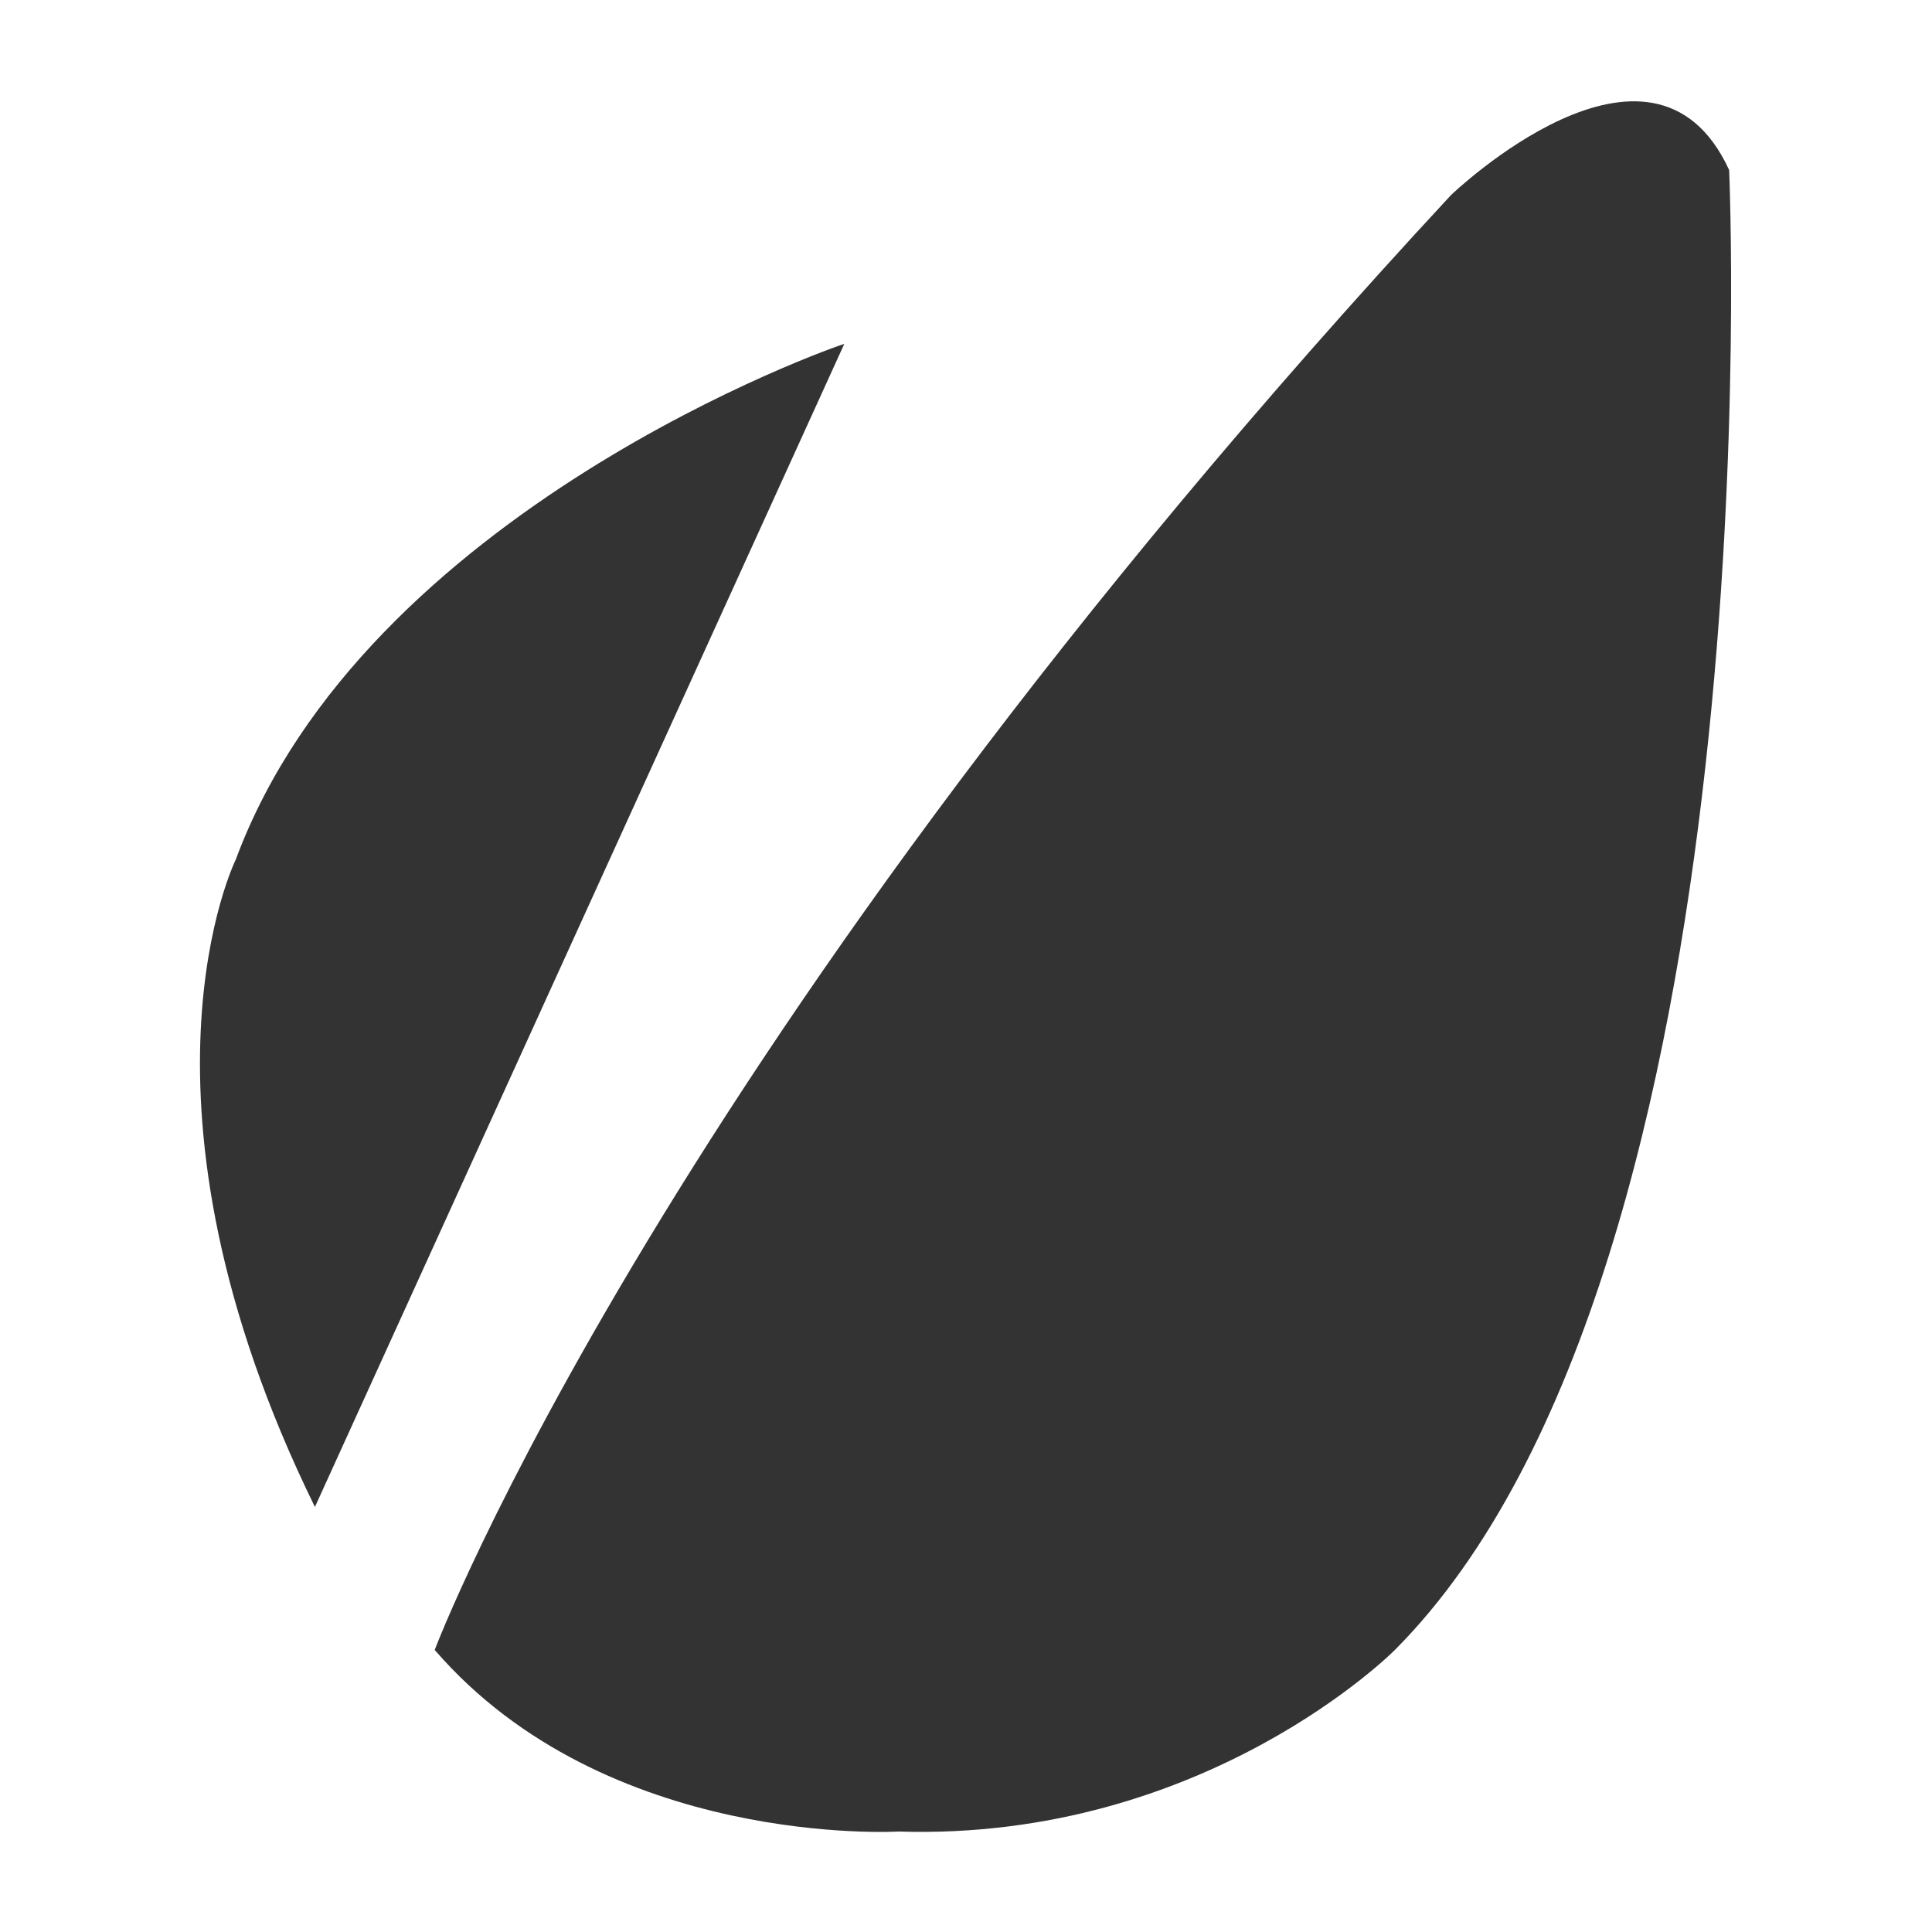 <?xml version="1.0" encoding="utf-8"?>
<!-- Generator: Adobe Illustrator 21.0.0, SVG Export Plug-In . SVG Version: 6.00 Build 0)  -->
<svg version="1.1" id="Layer_1" xmlns="http://www.w3.org/2000/svg" xmlns:xlink="http://www.w3.org/1999/xlink" x="0px" y="0px"
	 viewBox="0 0 100 100" style="enable-background:new 0 0 100 100;" xml:space="preserve">
<style type="text/css">
	.st0{opacity:0.8;}
</style>
<g class="st0">
	<path id="Shape" d="M75.1,10.1c-40.8,44-52.6,75.3-52.6,75.3c8.9,10.3,24,9.4,24,9.4c15.9,0.5,25.7-9.4,25.7-9.4
		C92,65.5,89.5,8.8,89.5,8.8C85.5,0.1,75.1,10.1,75.1,10.1z"/>
	<path id="Shape_1_" d="M12.2,44.5c0,0-6.2,12.5,4.1,33.5l27.4-60.2C43.3,17.9,18.9,26.4,12.2,44.5z"/>
</g>
</svg>
